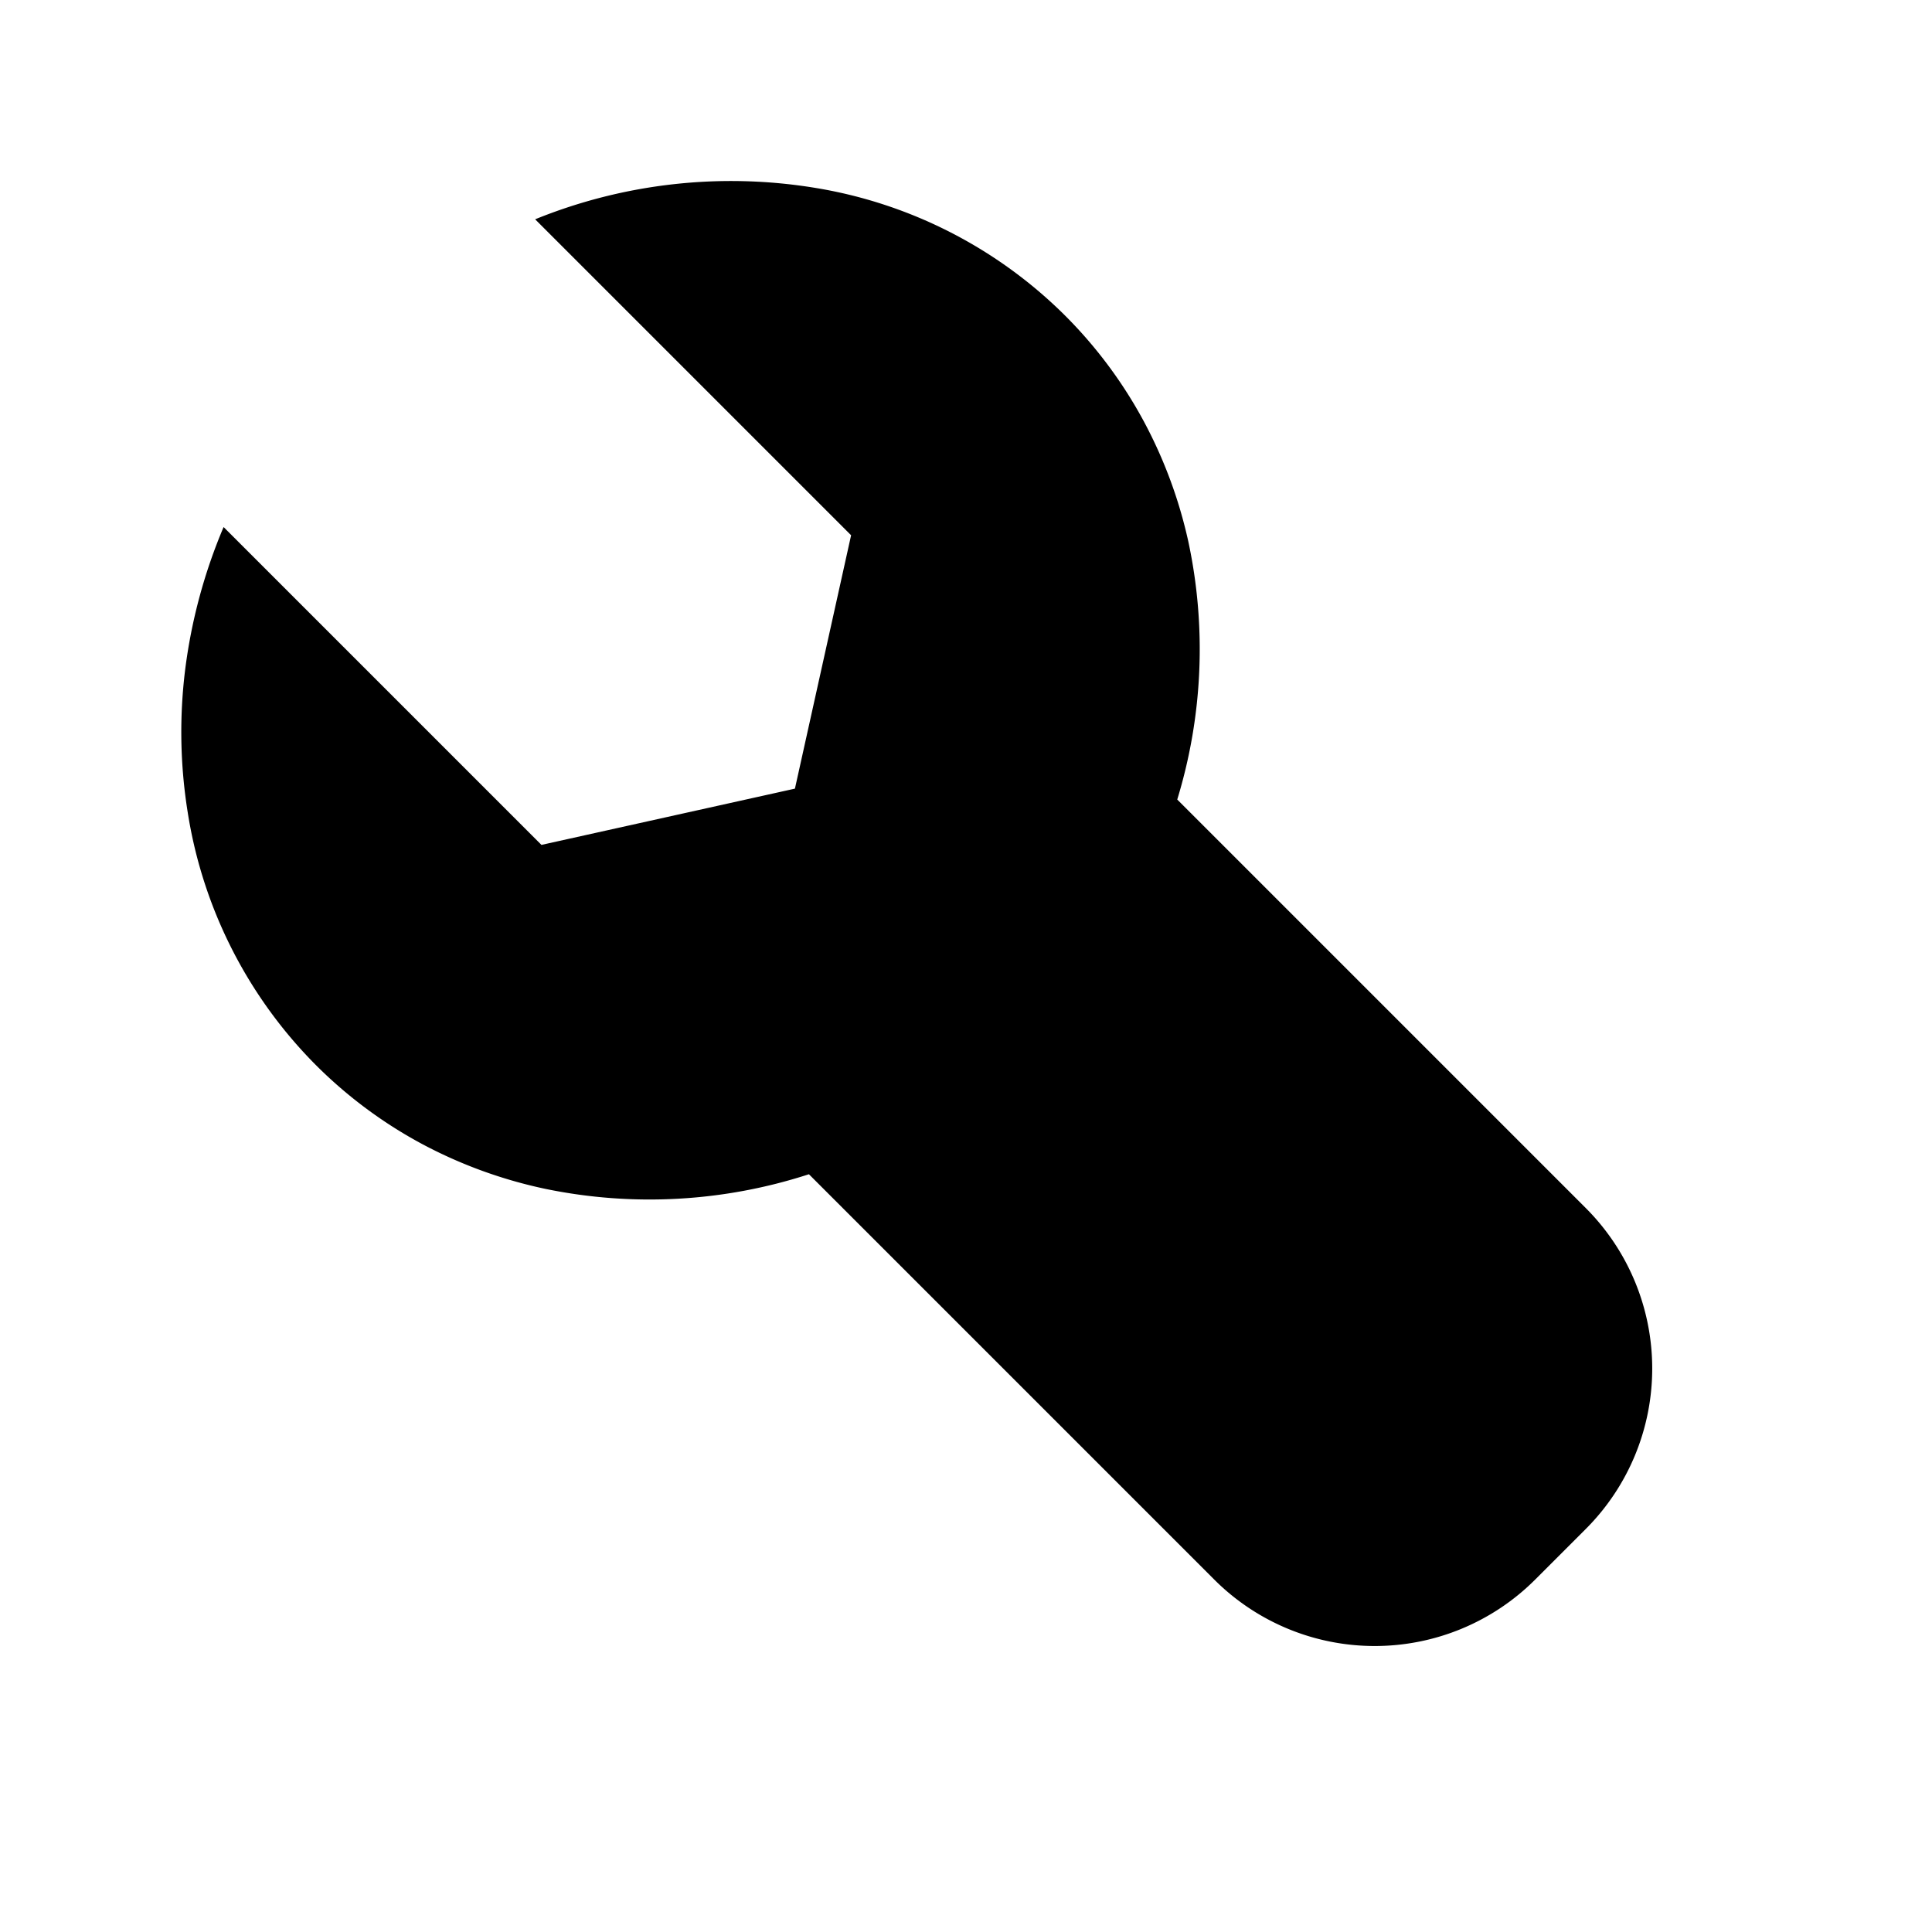 <svg xmlns="http://www.w3.org/2000/svg" width="15.808" height="15.808" viewBox="0 0 15.808 15.808"><path d="M-.338,18.767H-.921a1.856,1.856,0,0,1-1.314-.544,1.856,1.856,0,0,1-.544-1.314V12.22a4.217,4.217,0,0,1-1.608-1.438,3.816,3.816,0,0,1-.453-.968A3.707,3.707,0,0,1-5,8.733a3.755,3.755,0,0,1,.72-2.2,4.141,4.141,0,0,1,.815-.844,4.4,4.4,0,0,1,1.044-.6V8.767L-.629,9.908,1.162,8.767V5.111A4.259,4.259,0,0,1,2.971,6.559a3.755,3.755,0,0,1,.7,2.174A3.708,3.708,0,0,1,3.515,9.8a3.81,3.81,0,0,1-.438.954A4.206,4.206,0,0,1,1.52,12.183v4.726a1.856,1.856,0,0,1-.544,1.314,1.856,1.856,0,0,1-1.314.544Z" transform="translate(-0.057 -0.998) rotate(-45)"/></svg>